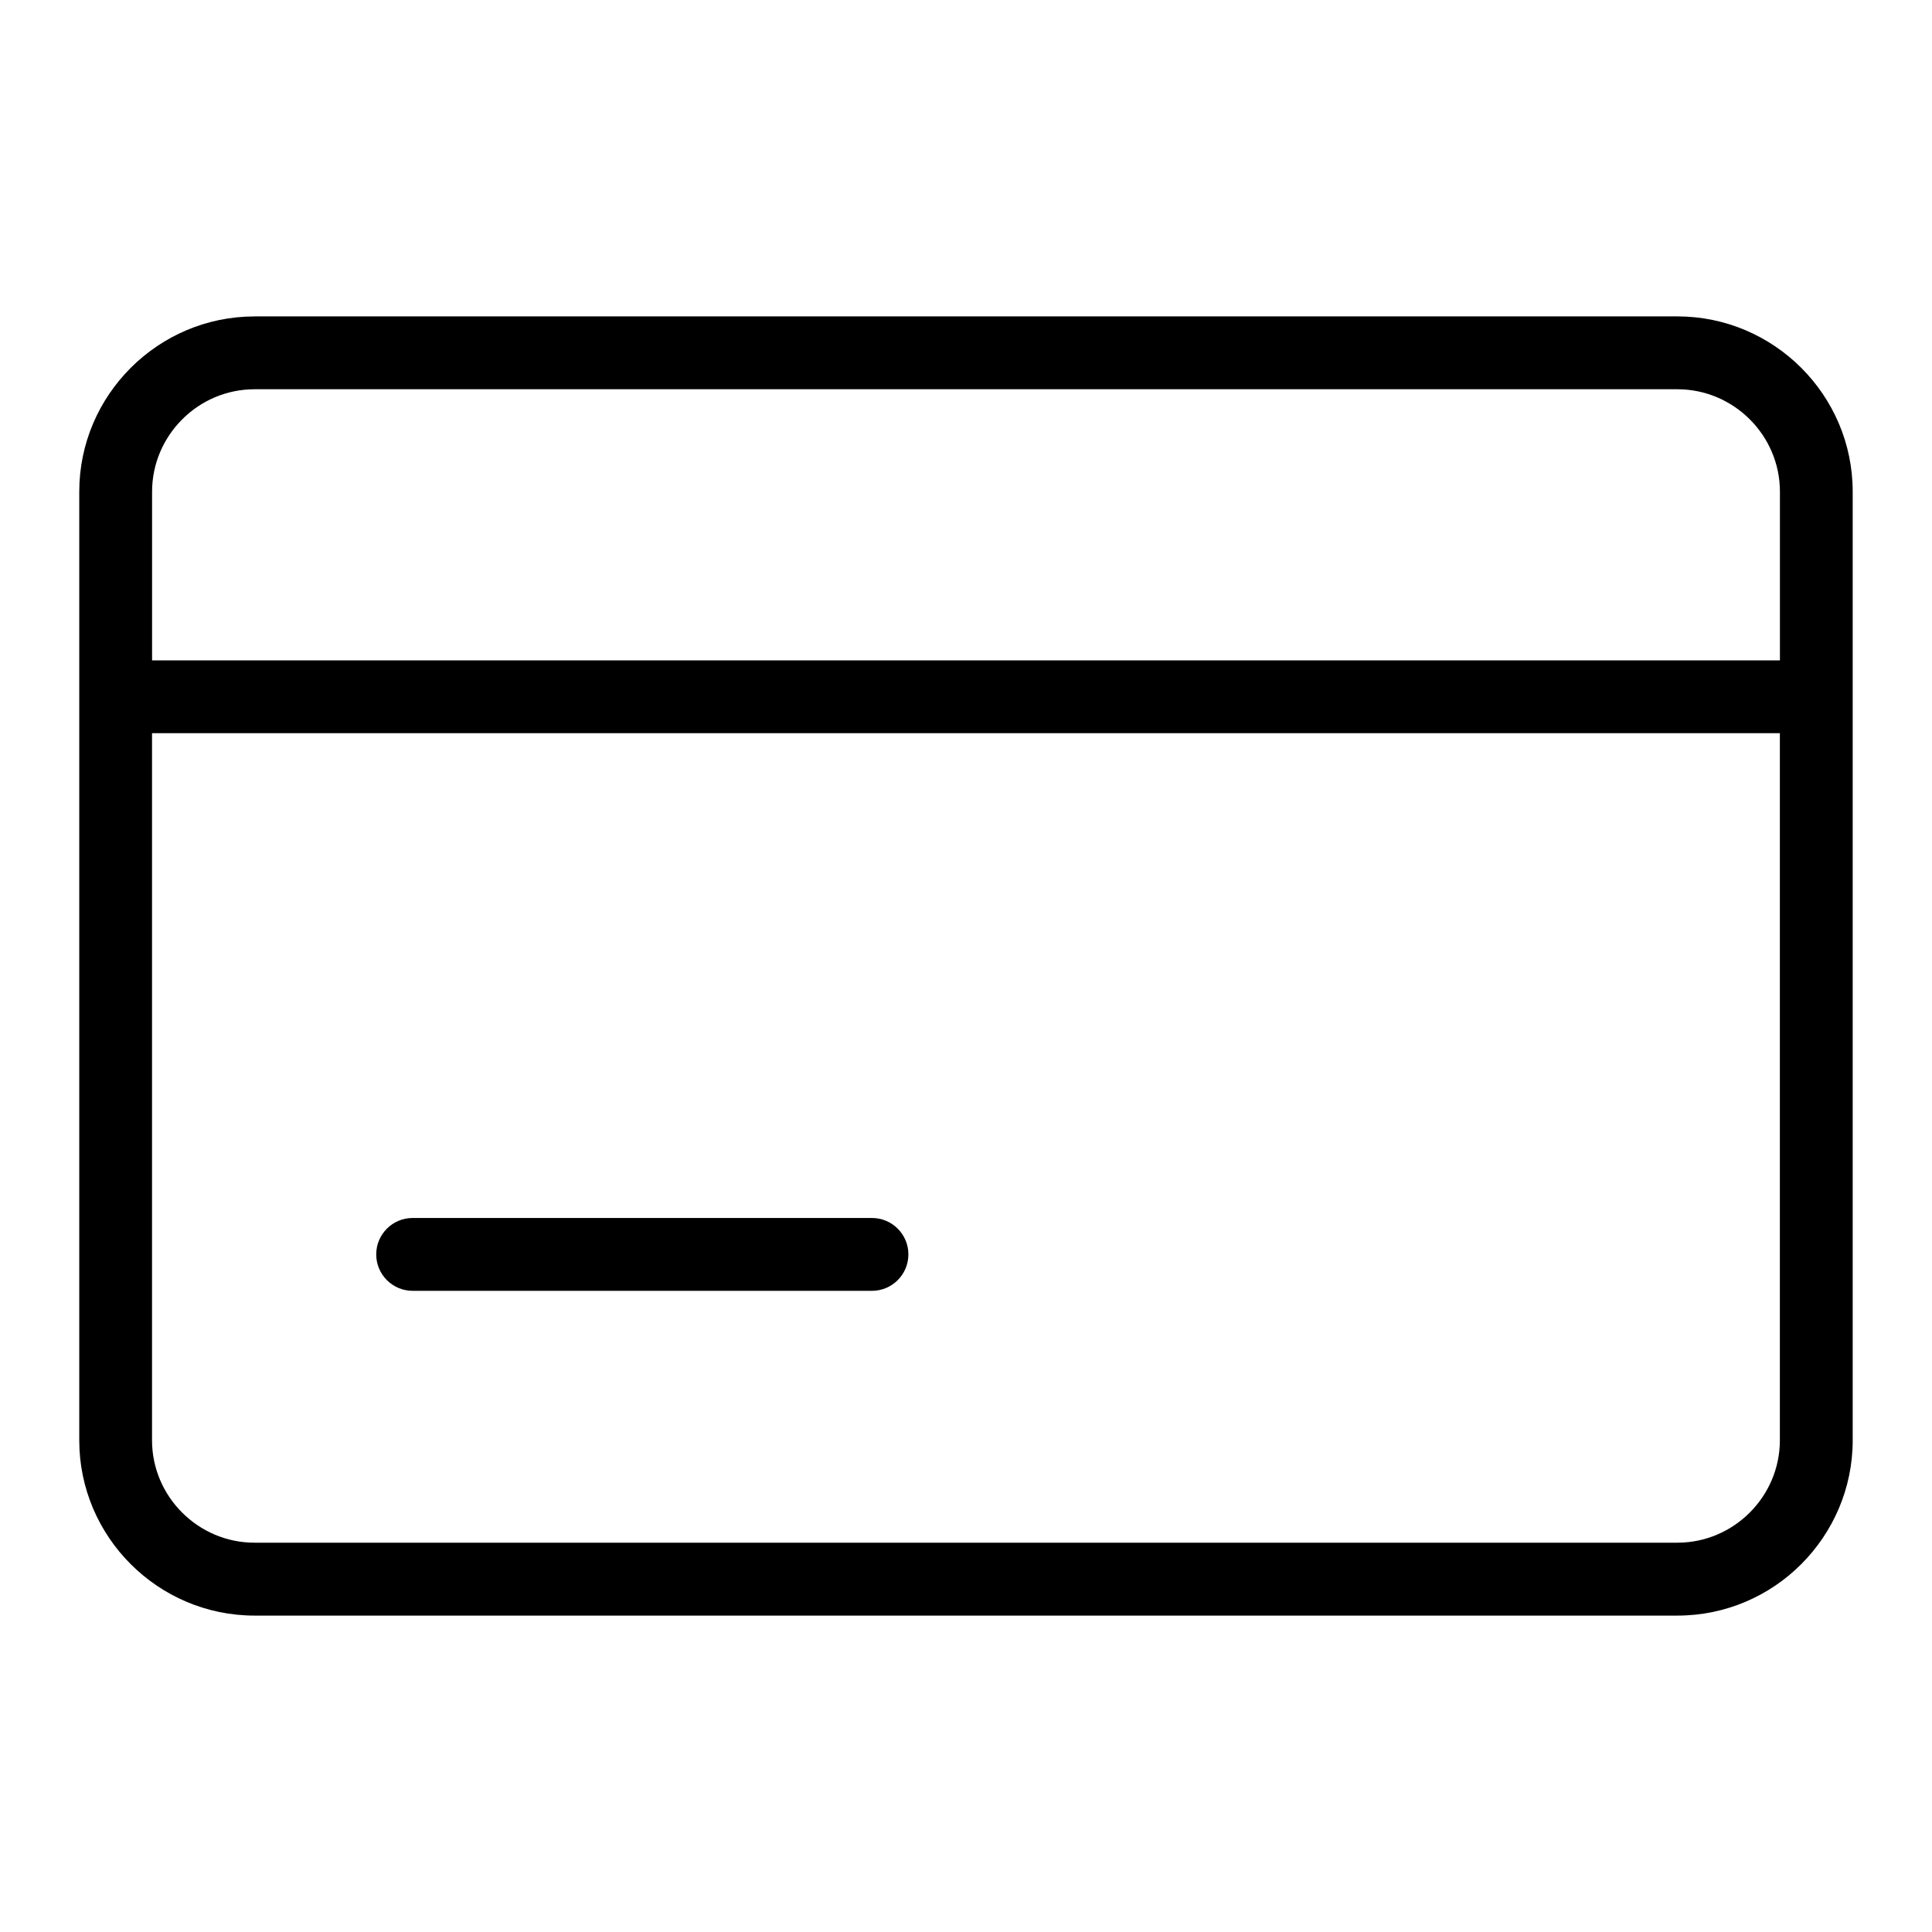 <?xml version="1.0" encoding="UTF-8"?>
<!-- Uploaded to: SVG Repo, www.svgrepo.com, Generator: SVG Repo Mixer Tools -->
<svg fill="#000000" width="800px" height="800px" version="1.1" viewBox="144 144 512 512" xmlns="http://www.w3.org/2000/svg">
 <path d="m211.45 227.85h377.09c12.785 0 24.41 5.231 32.812 13.633 8.418 8.418 13.633 20.027 13.633 32.812v251.41c0 12.785-5.231 24.395-13.633 32.812-8.402 8.418-20.027 13.633-32.812 13.633h-377.09c-12.785 0-24.395-5.231-32.812-13.633-8.418-8.418-13.633-20.027-13.633-32.812v-251.4c0-12.785 5.215-24.395 13.633-32.812s20.027-13.633 32.812-13.633zm41.898 258.23c-5.32 0-9.645-4.324-9.645-9.656 0-5.32 4.324-9.645 9.645-9.645h121.73c5.336 0 9.656 4.324 9.656 9.645 0 5.336-4.324 9.656-9.656 9.656zm-69.059-167.07h431.41v-44.707c0-7.453-3.055-14.254-7.981-19.164-4.926-4.926-11.715-7.981-19.18-7.981h-377.09c-7.453 0-14.254 3.055-19.164 7.981-4.926 4.926-7.981 11.715-7.981 19.164v44.707zm431.41 19.285h-431.41v187.39c0 7.453 3.055 14.254 7.981 19.164 4.926 4.926 11.715 7.981 19.164 7.981h377.09c7.465 0 14.254-3.055 19.18-7.981 4.926-4.926 7.981-11.715 7.981-19.164v-187.39z"/>
</svg>